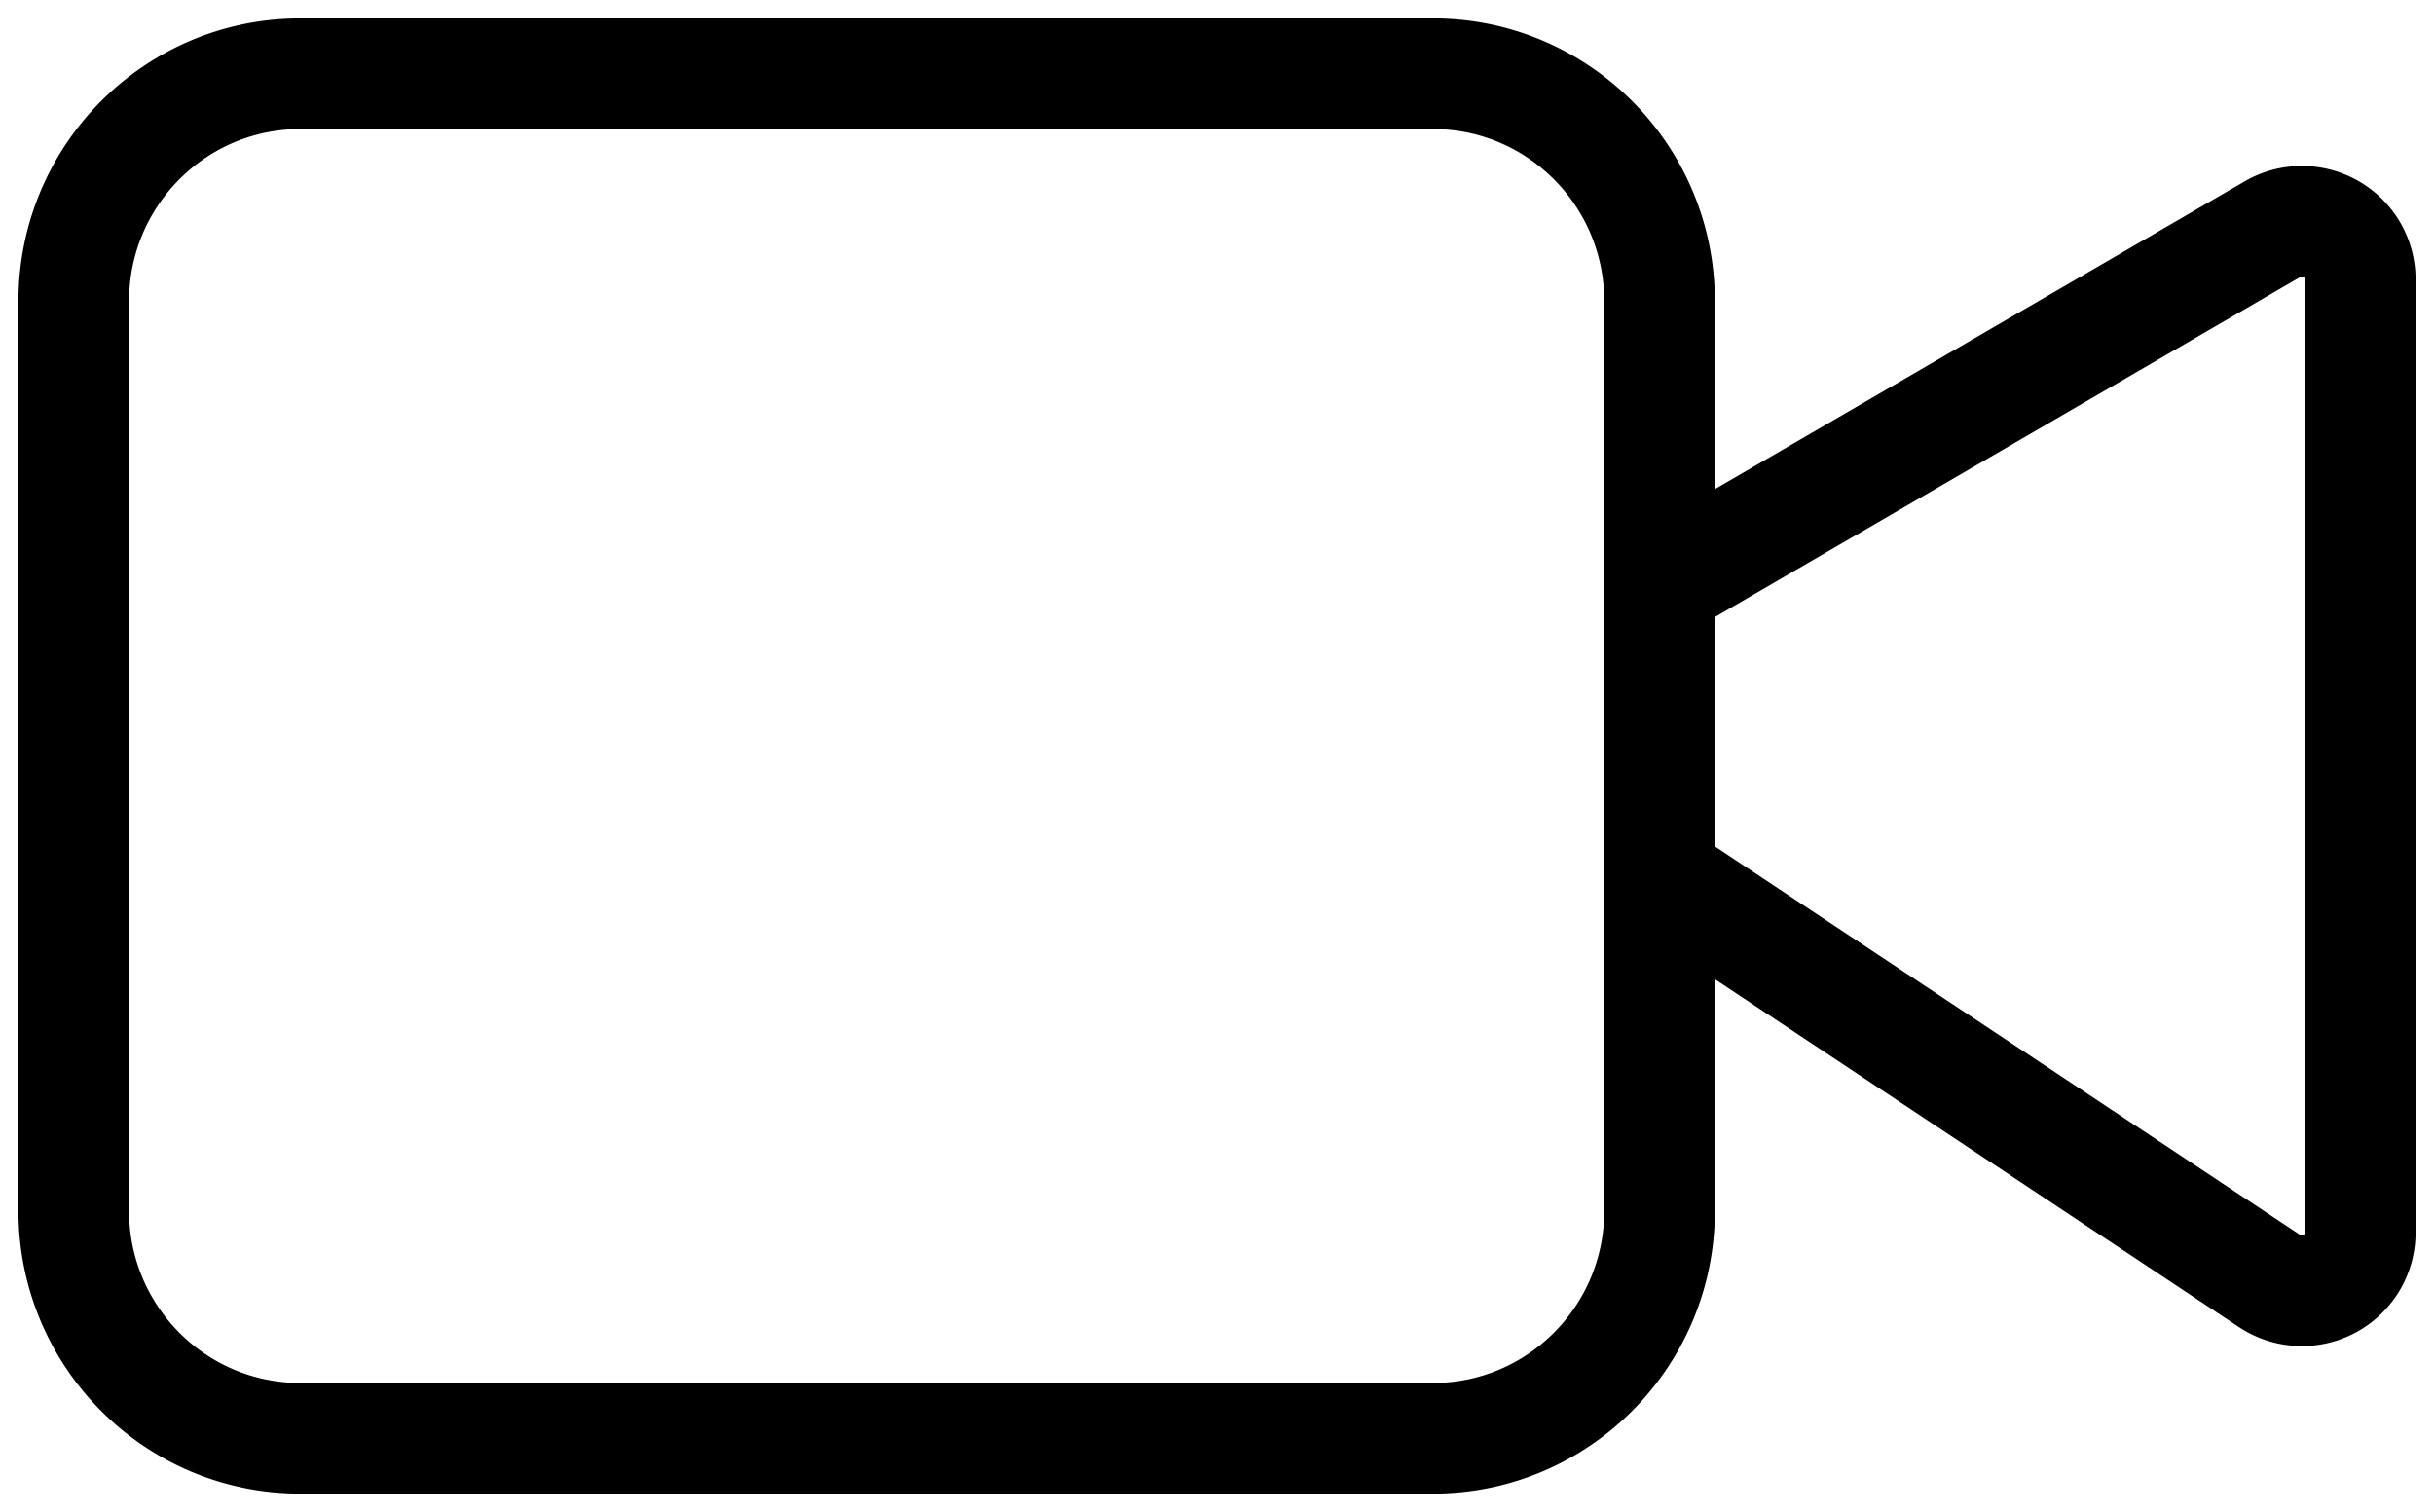 <svg width="66" height="41" fill="none" xmlns="http://www.w3.org/2000/svg"><path d="M45 23.755l16.54 10.98a1.587 1.587 0 002.235-.501c.147-.245.225-.525.225-.81V7.577a1.57 1.57 0 00-.795-1.367 1.589 1.589 0 00-1.586.005L45 15.87M38.857 2H8.143C4.75 2 2 4.76 2 8.167v24.666C2 36.24 4.75 39 8.143 39h30.714C42.25 39 45 36.24 45 32.833V8.167C45 4.76 42.25 2 38.857 2z" stroke="#000" stroke-width="3" stroke-linecap="round" stroke-linejoin="round"/></svg>